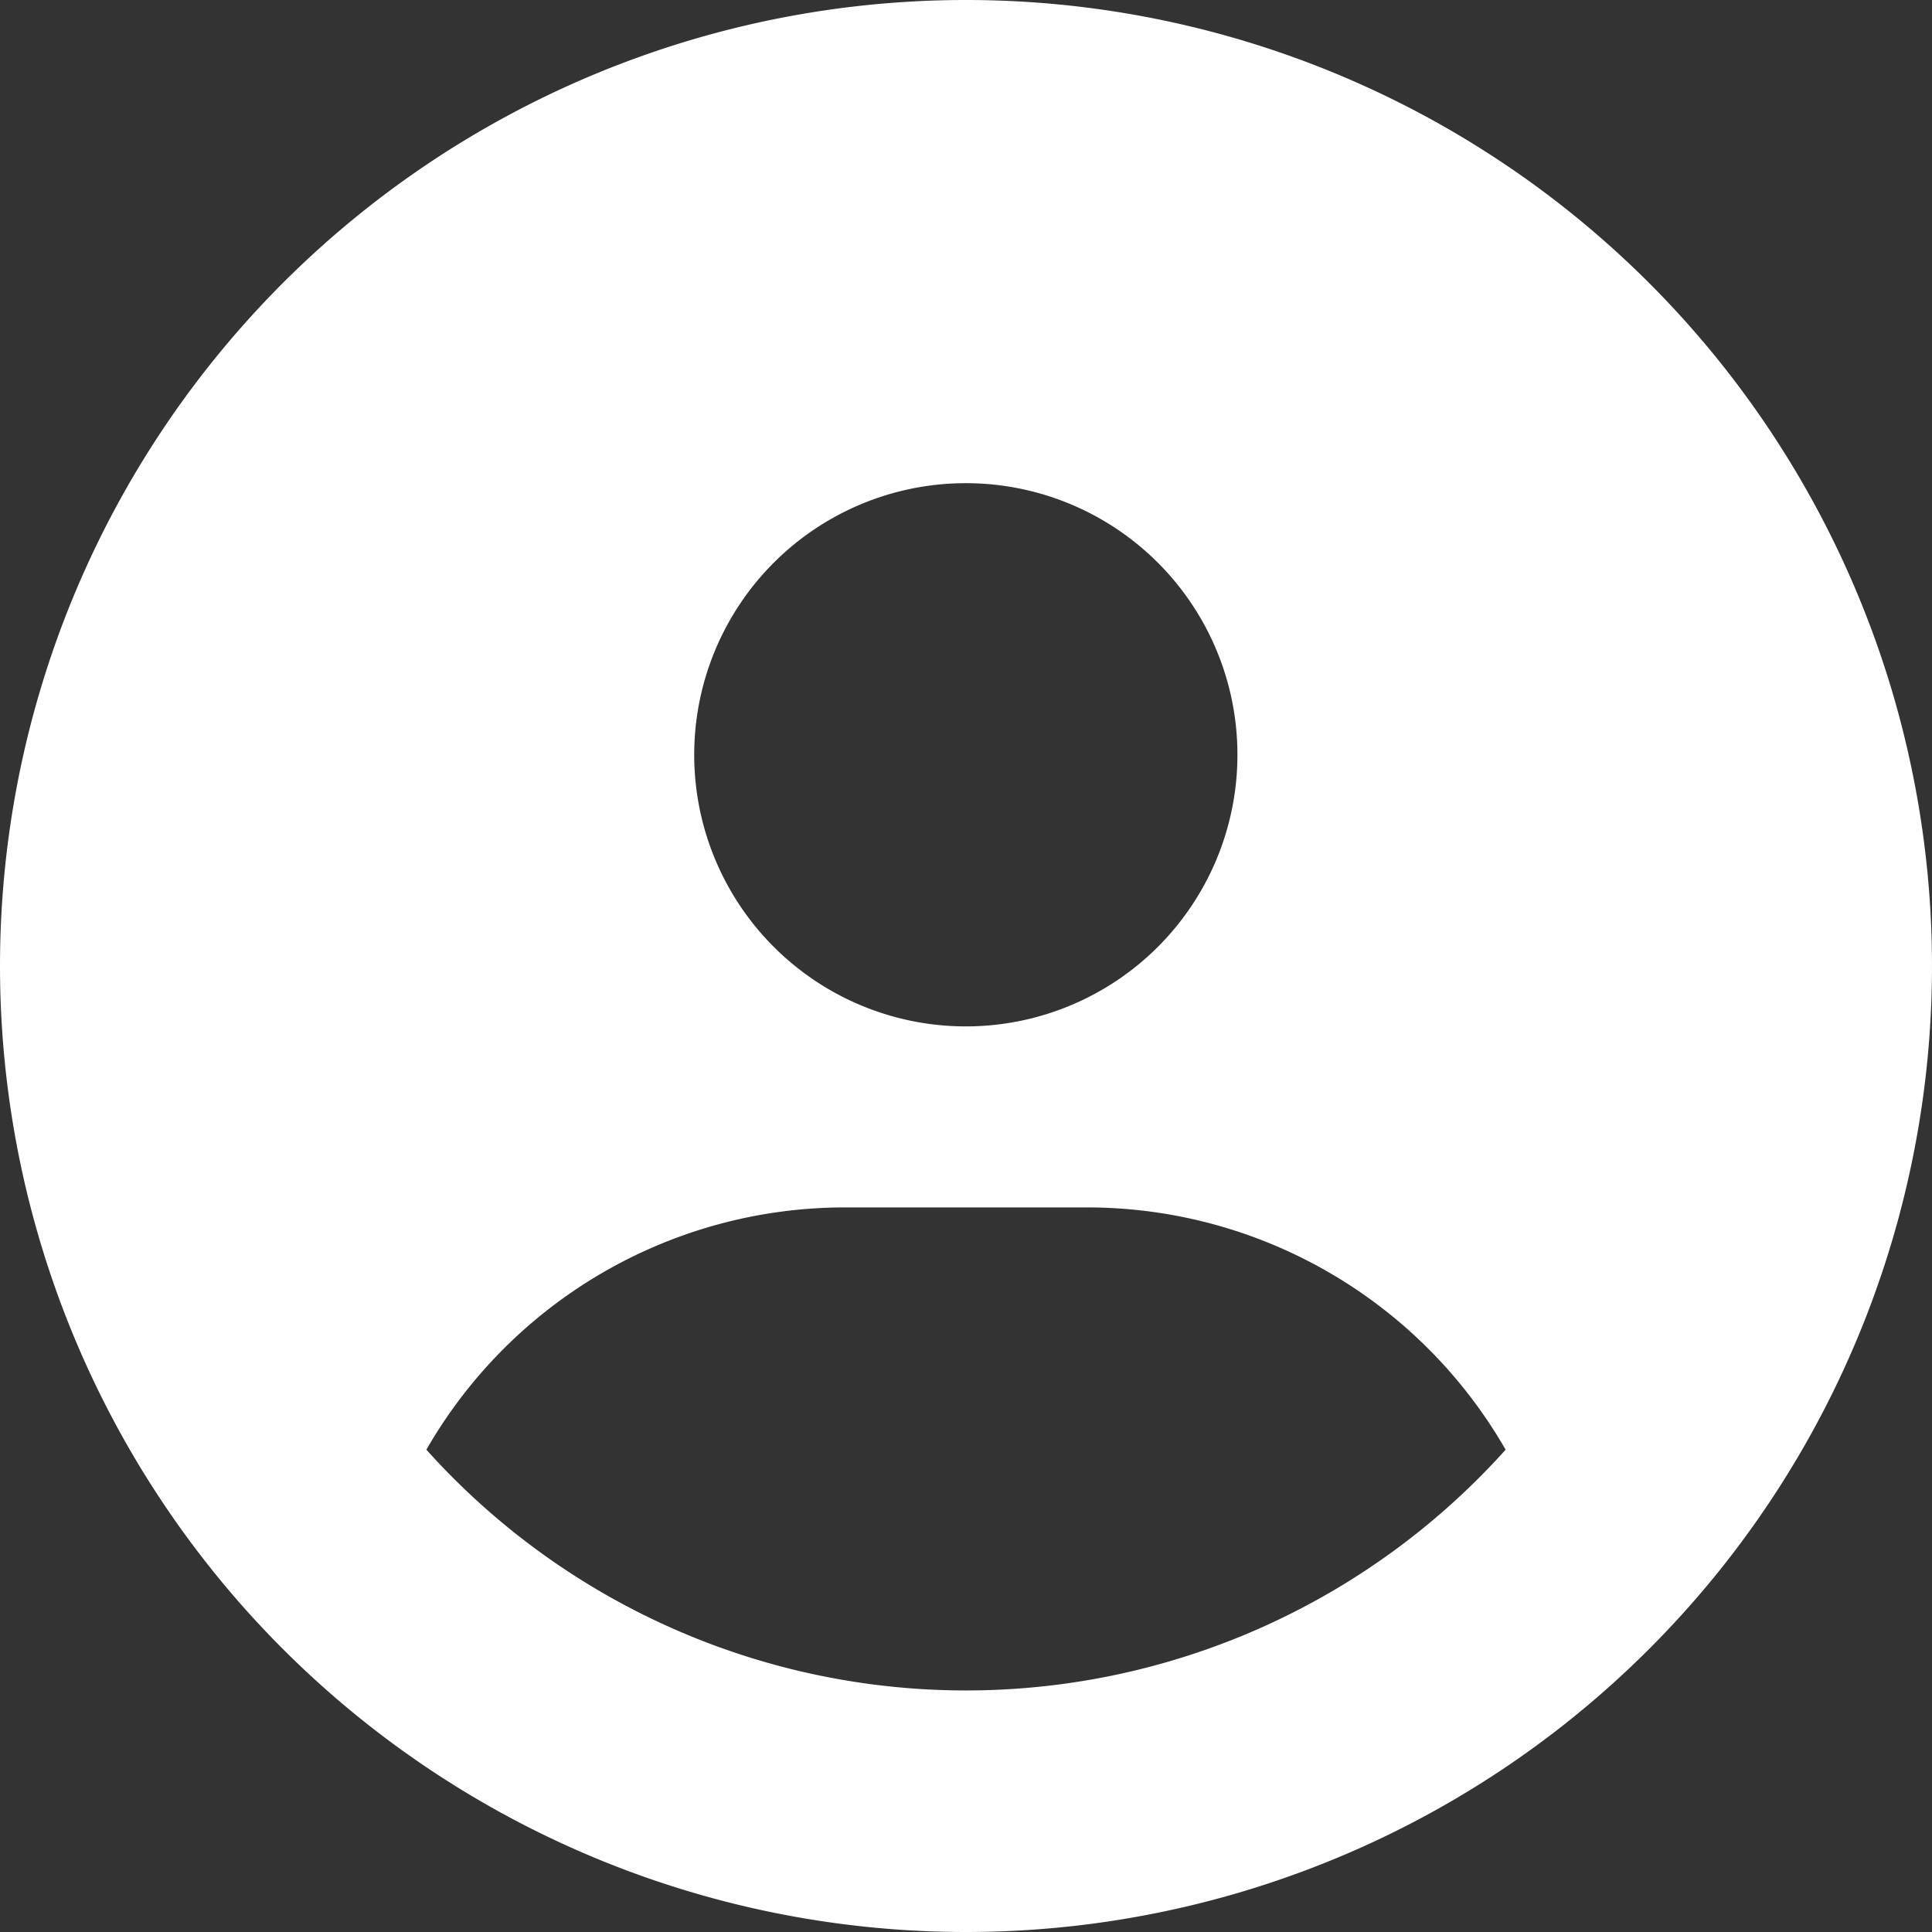<svg xmlns="http://www.w3.org/2000/svg" width="11.26" height="11.26" viewBox="0 0 11.26 11.26">
  <rect x="0" y="0" width="11.26" height="11.26" fill="#333333" stroke="none"/>
  <path id="Icon_fa-solid-circle-user" data-name="Icon fa-solid-circle-user" d="M8.775,8.449A2.814,2.814,0,0,0,6.334,7.037H4.926A2.814,2.814,0,0,0,2.485,8.449a4.226,4.226,0,0,0,6.29,0ZM0,5.63a5.63,5.63,0,1,1,5.63,5.63A5.63,5.63,0,0,1,0,5.63Zm5.63.352A1.583,1.583,0,1,0,4.046,4.4,1.583,1.583,0,0,0,5.63,5.982Z" fill="#fff"/>
</svg>
